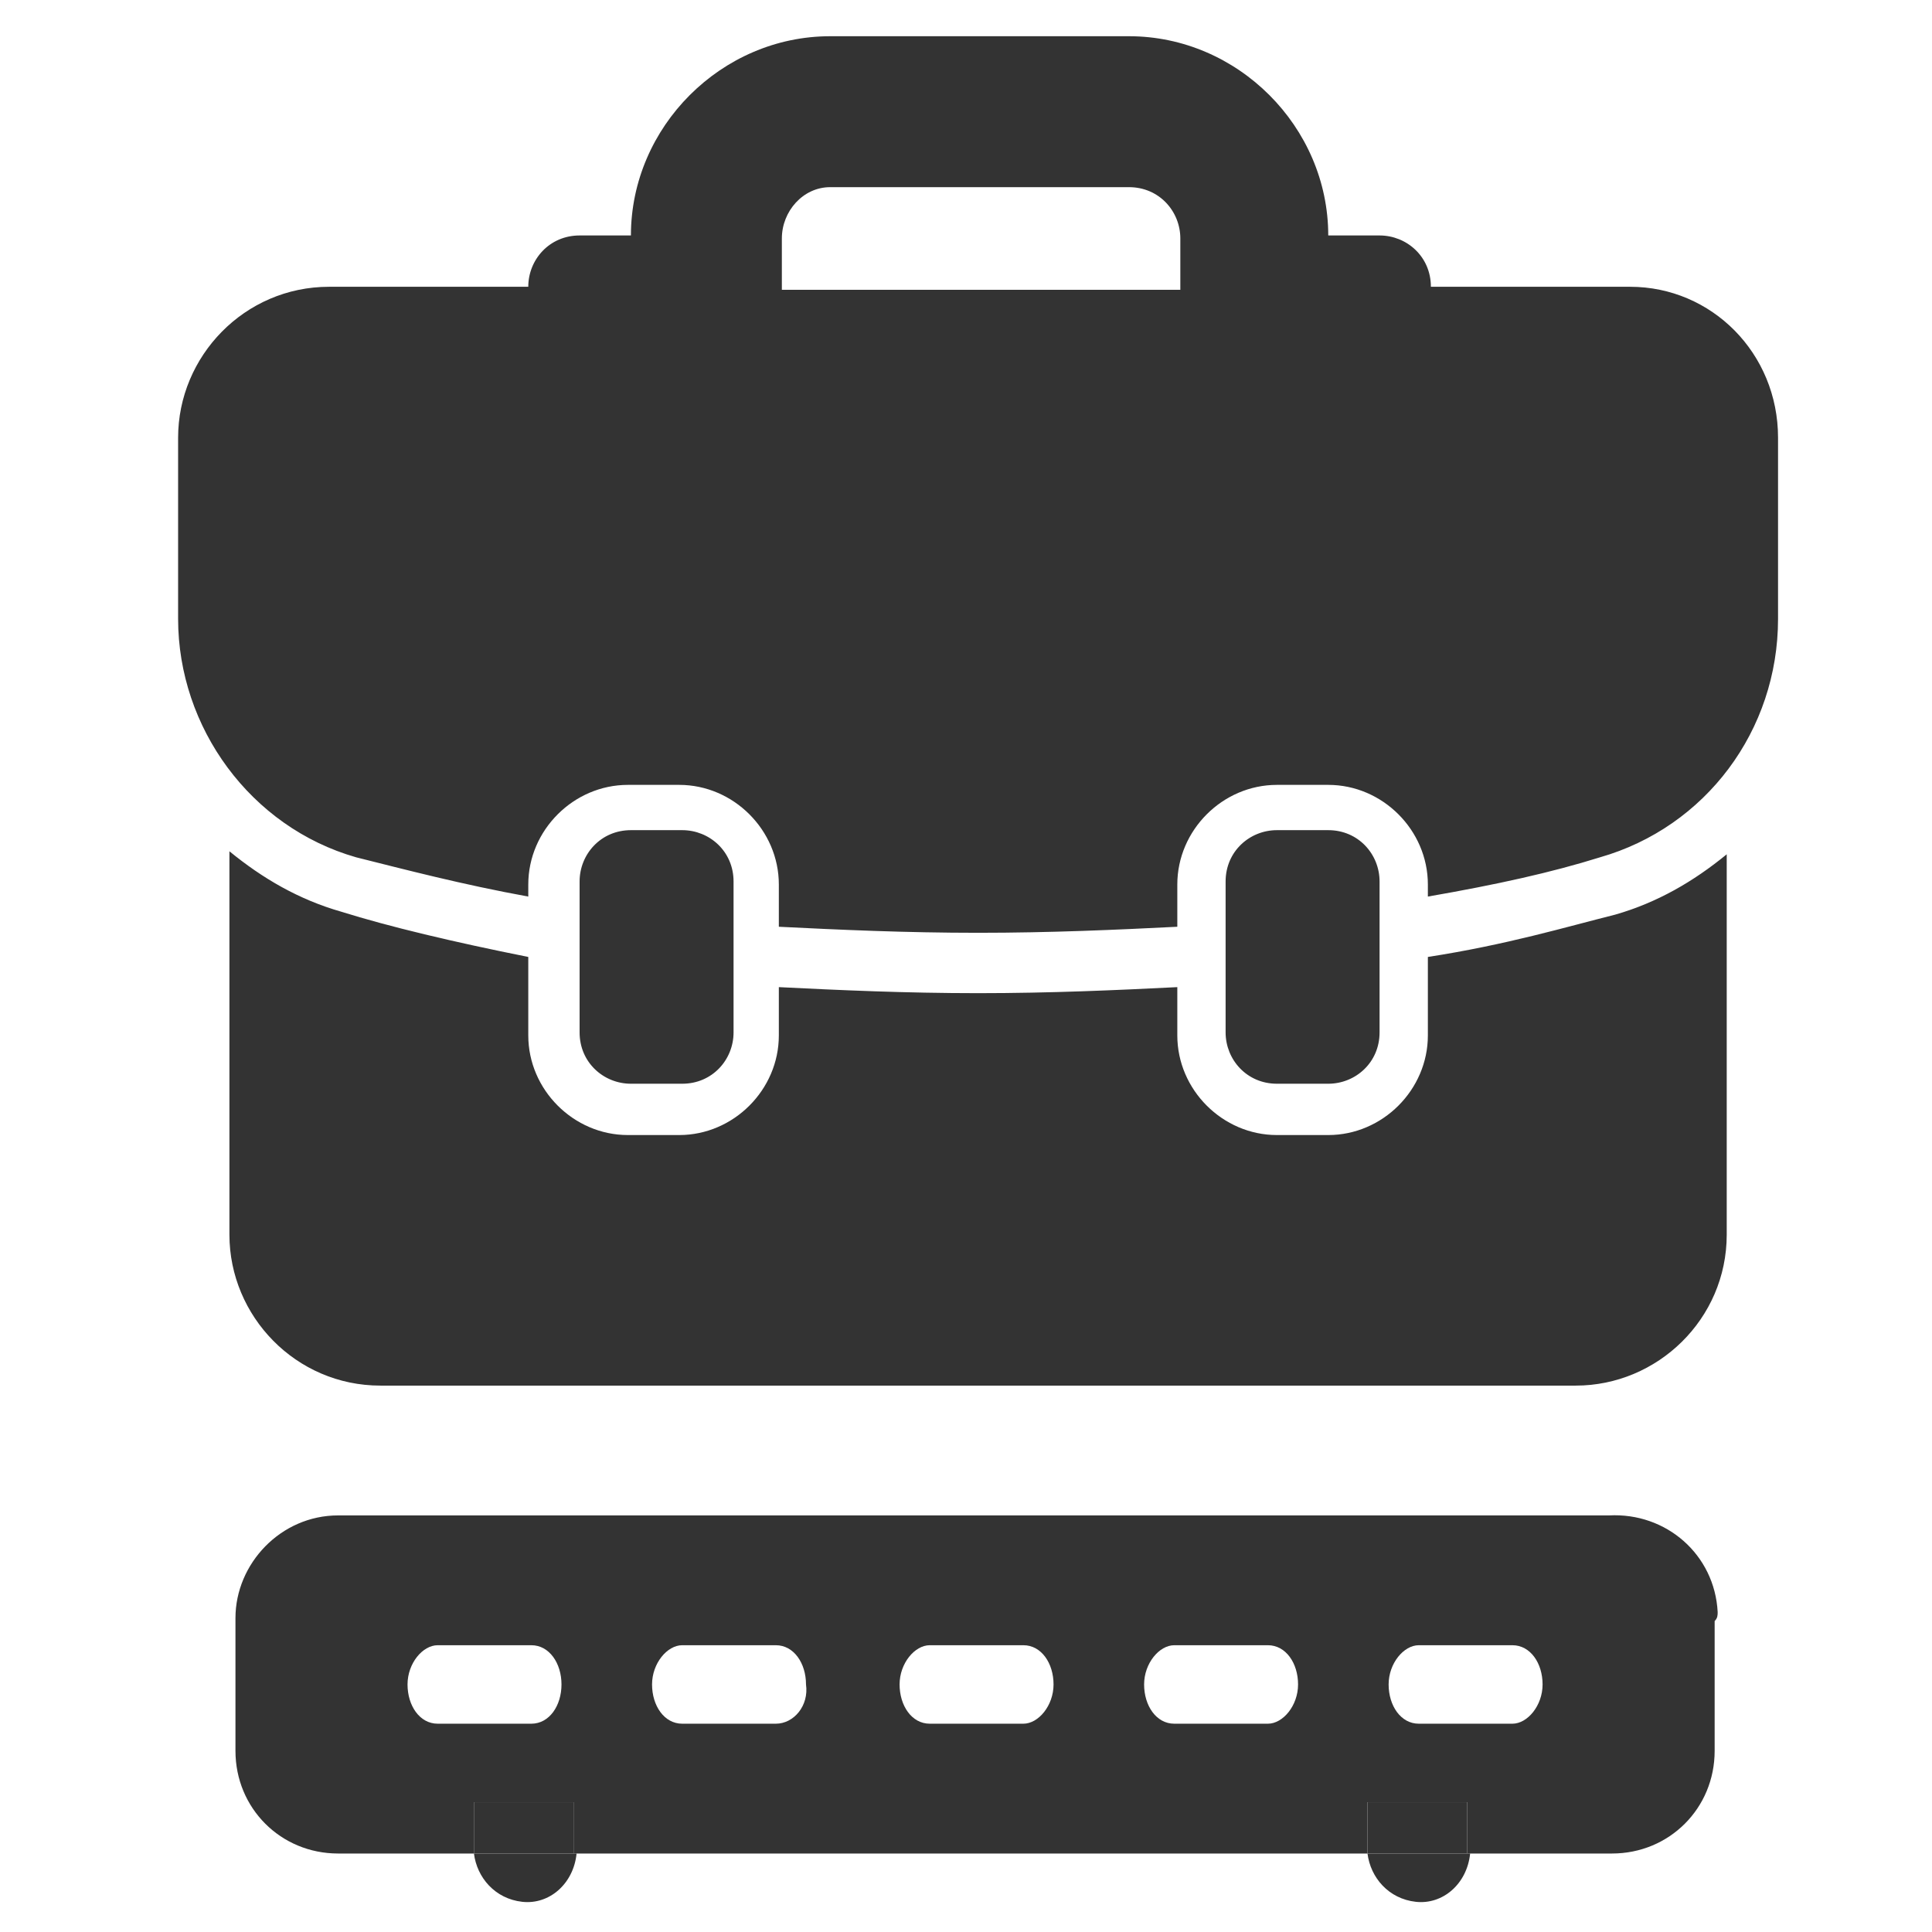 <?xml version="1.0" encoding="utf-8"?>
<!-- Generator: Adobe Illustrator 26.0.1, SVG Export Plug-In . SVG Version: 6.00 Build 0)  -->
<svg version="1.1" id="Layer_1" xmlns="http://www.w3.org/2000/svg" xmlns:xlink="http://www.w3.org/1999/xlink" x="0px" y="0px"
	 viewBox="0 0 64 64" style="enable-background:new 0 0 64 64;" xml:space="preserve">
<style type="text/css">
	.st0{display:none;}
	.st1{display:inline;fill:#21A9D8;}
	.st2{fill:#333333;}
</style>
<g id="Layer_2_00000157992242617781987070000006155551899581360267_" class="st0">
	<rect y="0" class="st1" width="64" height="64"/>
</g>
<path class="st2" d="M20.9,35.9c-0.9,0-1.7-0.7-1.7-1.7v-5c0-0.9,0.7-1.7,1.7-1.7h1.7c0.9,0,1.7,0.7,1.7,1.7v5
	c0,0.9-0.7,1.7-1.7,1.7H20.9z M47.3,31.7v2.6c0,1.8-1.5,3.3-3.3,3.3h-1.7c-1.8,0-3.3-1.5-3.3-3.3v-1.6c-2,0.1-4.2,0.2-6.6,0.2
	c-2.4,0-4.6-0.1-6.6-0.2v1.6c0,1.8-1.5,3.3-3.3,3.3h-1.7c-1.8,0-3.3-1.5-3.3-3.3v-2.6c-2.5-0.5-4.6-1-6.2-1.5
	c-1.4-0.4-2.6-1.1-3.7-2v12.7c0,2.7,2.2,5,5,5h39.6c2.7,0,5-2.2,5-5V28.3c-1.1,0.9-2.3,1.6-3.7,2C51.9,30.7,49.9,31.3,47.3,31.7z
	 M58.9,14.5v6c0,3.7-2.4,6.9-5.9,7.9c-1.6,0.5-3.4,0.9-5.7,1.3v-0.4c0-1.8-1.5-3.3-3.3-3.3h-1.7c-1.8,0-3.3,1.5-3.3,3.3v1.4
	c-2,0.1-4.2,0.2-6.6,0.2c-2.4,0-4.6-0.1-6.6-0.2v-1.4c0-1.8-1.5-3.3-3.3-3.3h-1.7c-1.8,0-3.3,1.5-3.3,3.3v0.4
	c-2.2-0.4-4.1-0.9-5.7-1.3c-3.5-1-5.9-4.3-5.9-7.9v-6c0-2.7,2.2-5,5-5h6.6c0-0.9,0.7-1.7,1.7-1.7h1.7c0-3.6,3-6.6,6.6-6.6h9.9
	c3.6,0,6.6,3,6.6,6.6h1.7c0.9,0,1.7,0.7,1.7,1.7h6.6C56.7,9.5,58.9,11.7,58.9,14.5z M25.9,7.9v1.7h13.2V7.9c0-0.9-0.7-1.7-1.7-1.7
	h-9.9C26.6,6.2,25.9,7,25.9,7.9z M44,35.9c0.9,0,1.7-0.7,1.7-1.7v-5c0-0.9-0.7-1.7-1.7-1.7h-1.7c-0.9,0-1.7,0.7-1.7,1.7v5
	c0,0.9,0.7,1.7,1.7,1.7H44z"/>
<g>
	<path class="st2" d="M56.9,53.4c-0.1-1.9-1.7-3.3-3.6-3.2H11.2c0,0,0,0,0,0c-1.9,0-3.4,1.6-3.4,3.4V58c0,0,0,0,0,0
		c0,1.9,1.5,3.4,3.4,3.4h4.5v-1.7h3.3v1.7h26.3v-1.7h3.3v1.7h4.8c0,0,0,0,0,0c1.9,0,3.4-1.5,3.4-3.4v-4.3l0,0
		C56.9,53.6,56.9,53.5,56.9,53.4z M17.6,57.1h-3.1c-0.6,0-1-0.6-1-1.3c0-0.7,0.5-1.3,1-1.3h3.1c0.6,0,1,0.6,1,1.3
		C18.6,56.5,18.2,57.1,17.6,57.1z M25.7,57.1h-3.1c-0.6,0-1-0.6-1-1.3c0-0.7,0.5-1.3,1-1.3h3.1c0.6,0,1,0.6,1,1.3
		C26.8,56.5,26.3,57.1,25.7,57.1z M33.9,57.1h-3.1c-0.6,0-1-0.6-1-1.3c0-0.7,0.5-1.3,1-1.3h3.1c0.6,0,1,0.6,1,1.3
		C34.9,56.5,34.4,57.1,33.9,57.1z M42,57.1h-3.1c-0.6,0-1-0.6-1-1.3c0-0.7,0.5-1.3,1-1.3H42c0.6,0,1,0.6,1,1.3
		C43,56.5,42.5,57.1,42,57.1z M50.1,57.1H47c-0.6,0-1-0.6-1-1.3c0-0.7,0.5-1.3,1-1.3h3.1c0.6,0,1,0.6,1,1.3
		C51.1,56.5,50.6,57.1,50.1,57.1z"/>
	<path class="st2" d="M15.7,61.4c0.1,0.8,0.7,1.5,1.6,1.6c0.9,0.1,1.7-0.6,1.8-1.6v0L15.7,61.4L15.7,61.4z"/>
	<rect x="15.7" y="59.7" class="st2" width="3.3" height="1.7"/>
	<path class="st2" d="M45.3,61.4c0.1,0.8,0.7,1.5,1.6,1.6c0.9,0.1,1.7-0.6,1.8-1.6v0L45.3,61.4L45.3,61.4z"/>
	<rect x="45.3" y="59.7" class="st2" width="3.3" height="1.7"/>
</g>
</svg>
